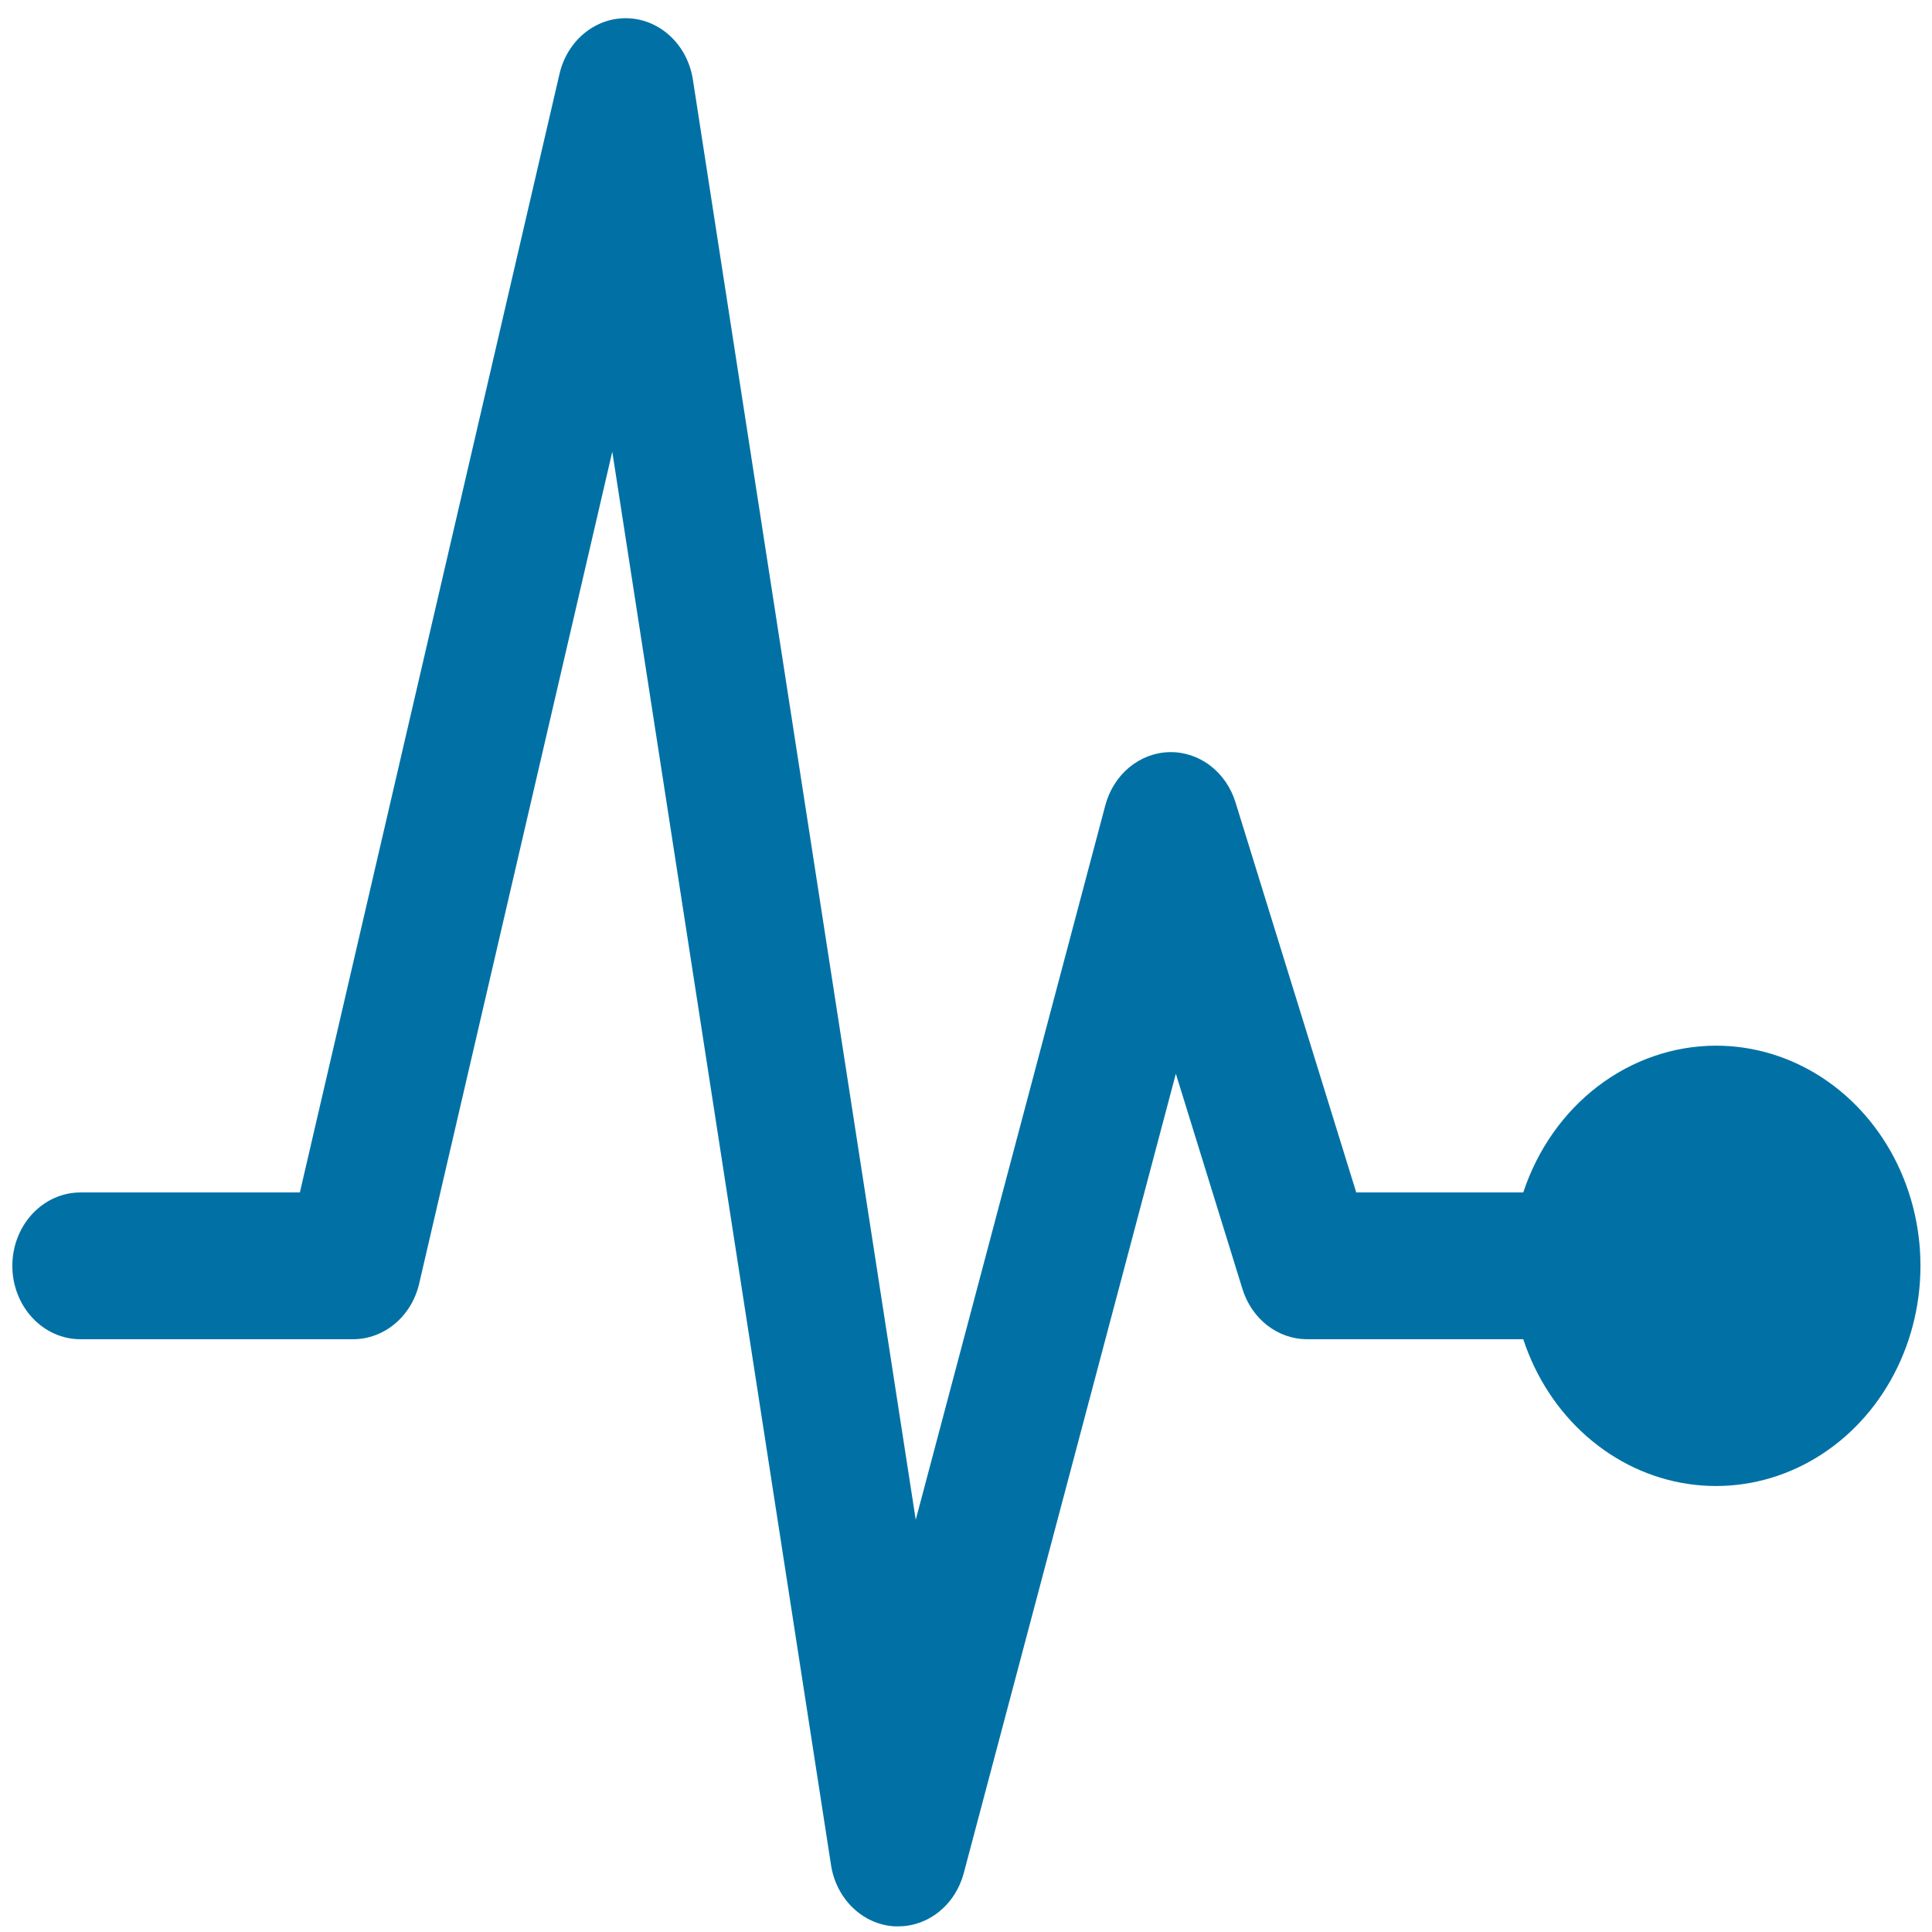 <svg width="81" height="81" viewBox="0 0 81 81" fill="none" xmlns="http://www.w3.org/2000/svg">
<path d="M71.945 43.84C70.173 43.843 68.445 44.436 66.998 45.537C65.552 46.639 64.457 48.196 63.864 49.994H56.861L51.798 33.636C51.605 33.013 51.232 32.472 50.733 32.094C50.234 31.716 49.636 31.519 49.026 31.534C48.416 31.548 47.827 31.772 47.343 32.173C46.86 32.574 46.509 33.131 46.341 33.763L38.393 63.717L29.049 3.332C28.94 2.635 28.612 1.999 28.12 1.532C27.627 1.064 27 0.794 26.345 0.766C25.689 0.737 25.044 0.953 24.518 1.377C23.993 1.801 23.619 2.406 23.459 3.092L12.572 49.994H3.374C2.616 49.994 1.889 50.318 1.354 50.895C0.818 51.472 0.517 52.255 0.517 53.071C0.517 53.887 0.818 54.669 1.354 55.246C1.889 55.824 2.616 56.148 3.374 56.148H14.802C15.439 56.148 16.058 55.918 16.56 55.496C17.062 55.074 17.419 54.483 17.574 53.817L25.67 18.938L34.841 78.192C34.947 78.882 35.268 79.513 35.751 79.98C36.234 80.447 36.85 80.724 37.498 80.763H37.661C38.281 80.763 38.885 80.545 39.38 80.142C39.875 79.74 40.235 79.175 40.406 78.532L49.298 45.017L52.091 54.044C52.281 54.657 52.645 55.189 53.131 55.567C53.618 55.945 54.202 56.148 54.802 56.148H63.864C64.388 57.743 65.309 59.153 66.527 60.223C67.744 61.293 69.211 61.982 70.768 62.214C72.325 62.447 73.91 62.214 75.352 61.541C76.794 60.868 78.037 59.782 78.944 58.4C79.851 57.018 80.388 55.394 80.496 53.706C80.605 52.017 80.279 50.33 79.557 48.827C78.835 47.324 77.742 46.064 76.4 45.184C75.057 44.305 73.516 43.84 71.945 43.84Z" fill="#0171A5"/>
</svg>
